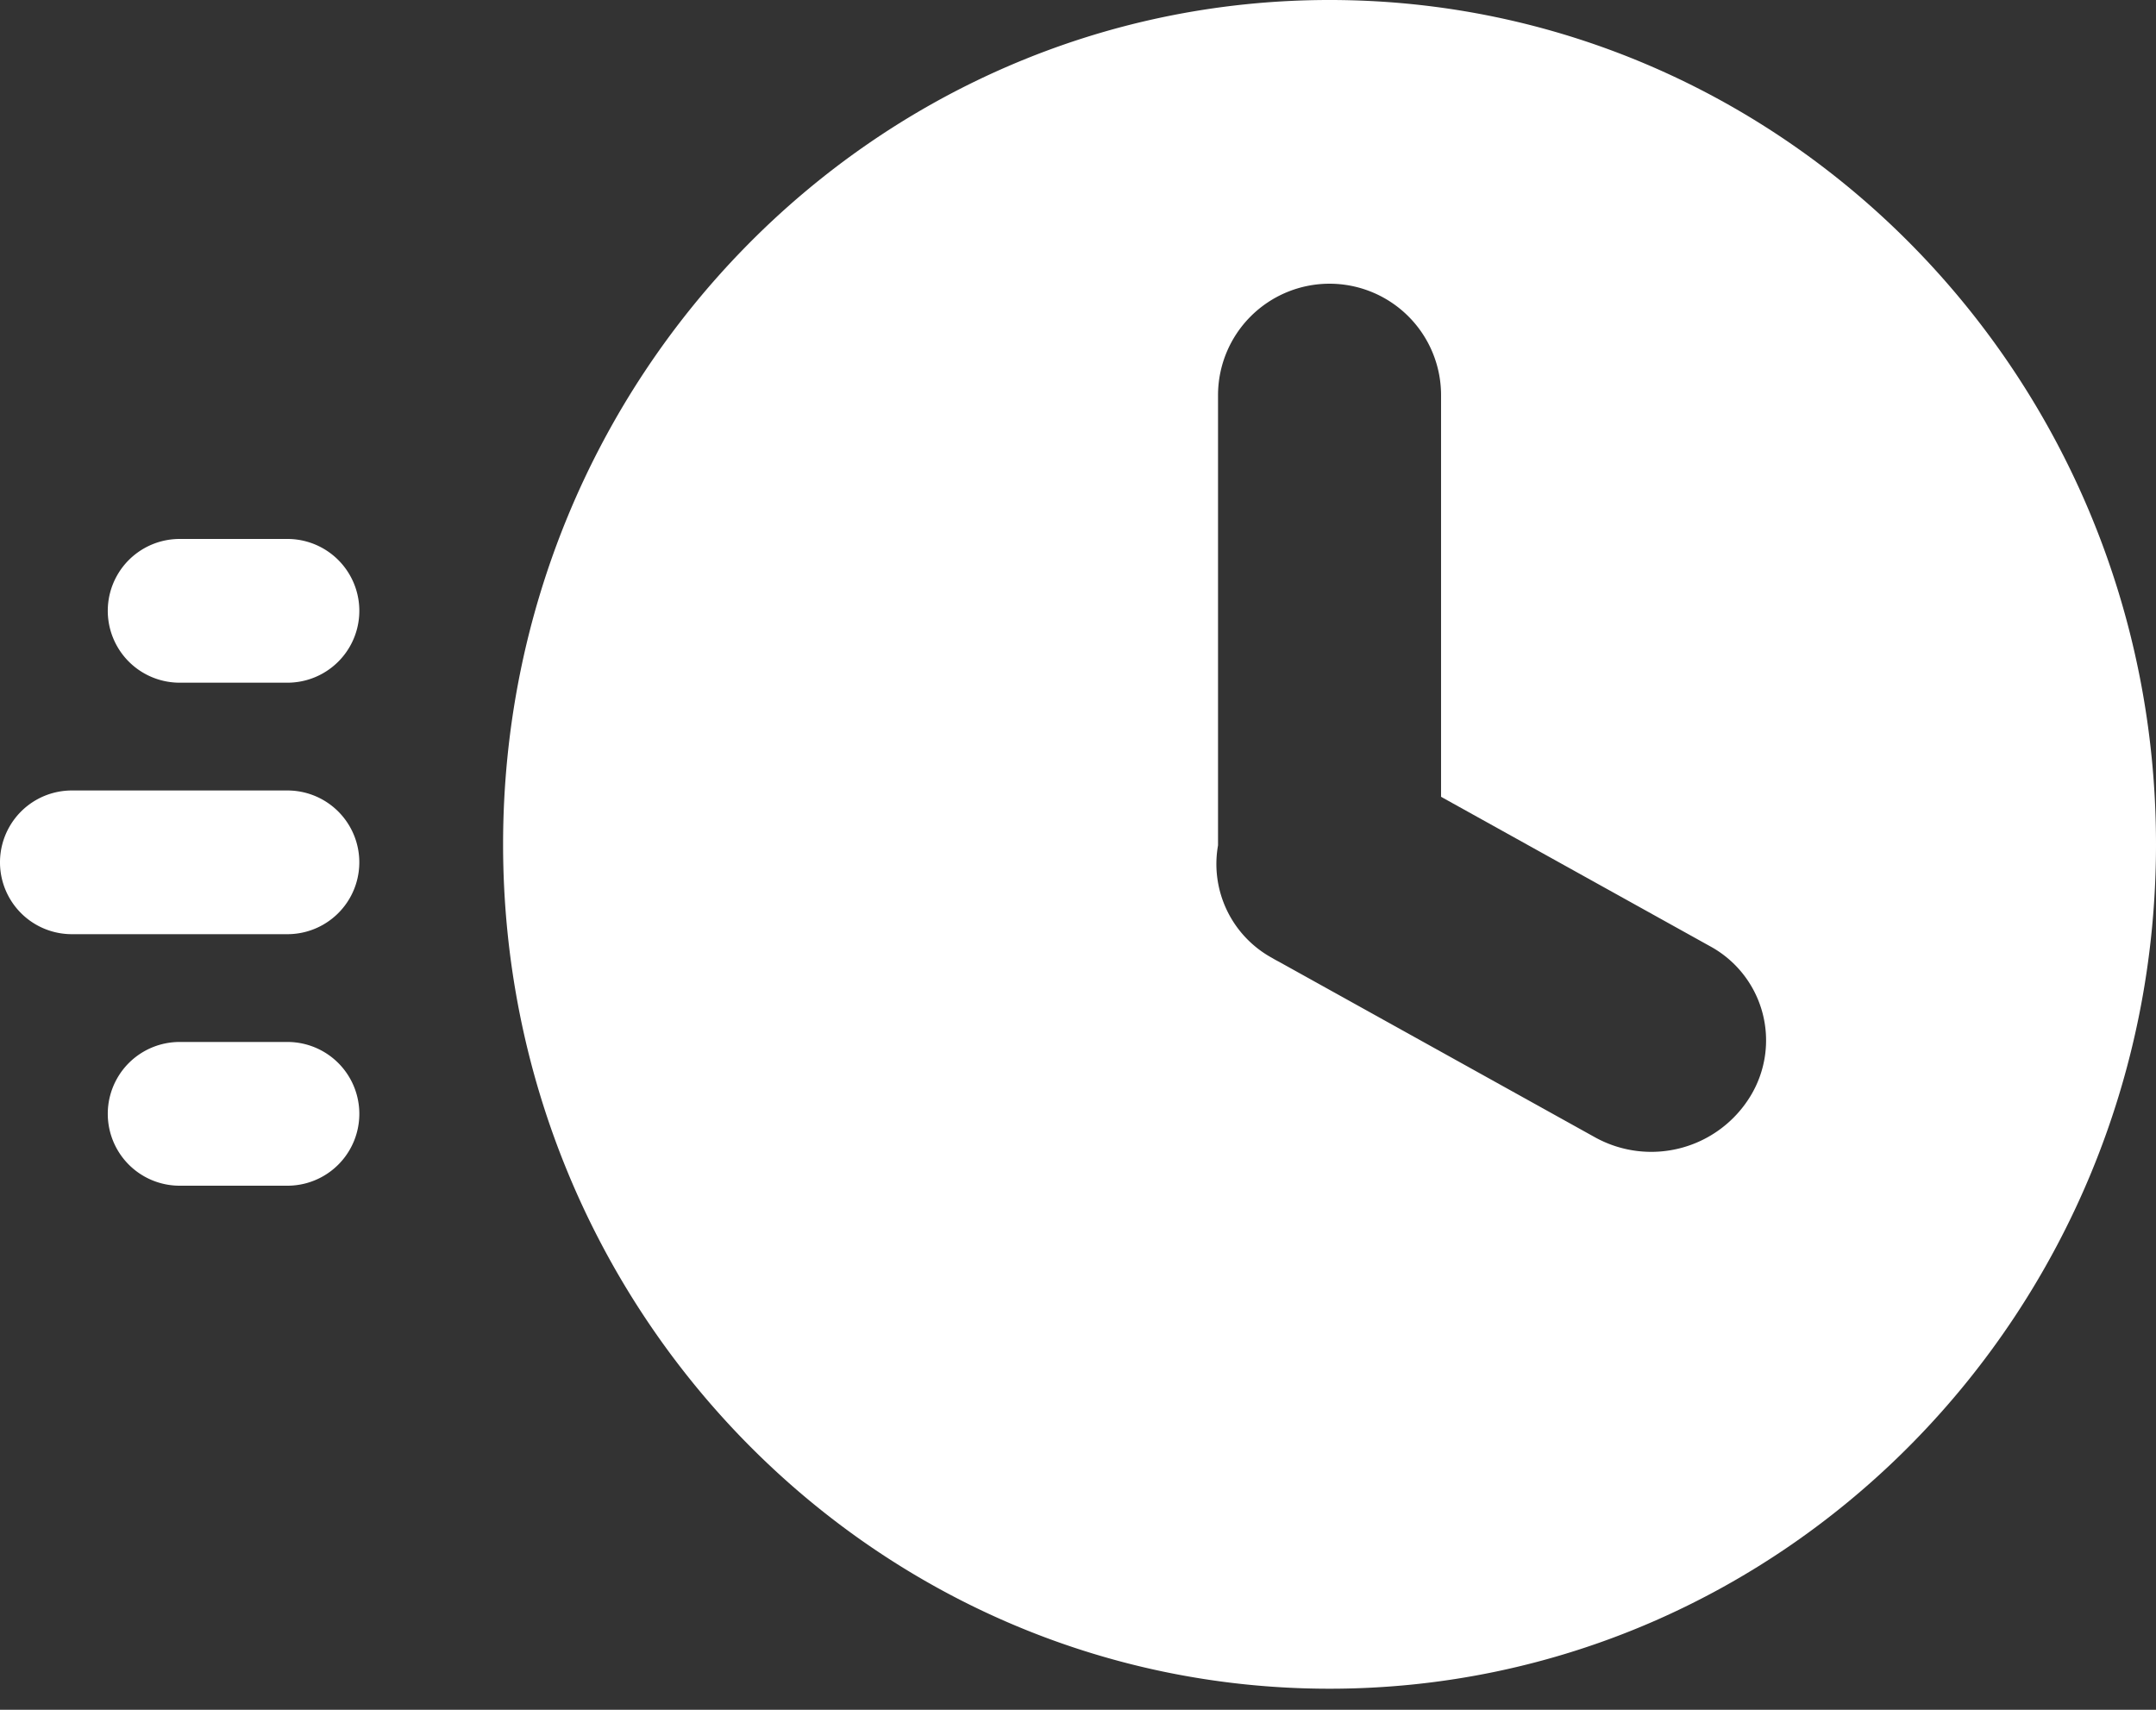 <svg width="58" height="46" fill="none" xmlns="http://www.w3.org/2000/svg"><rect width="100%" height="100%" fill="#333333" stroke="none"/><path d="M7.733 14.5h-2.9a1.933 1.933 0 000 3.867h2.9a1.933 1.933 0 000-3.867zm0 13.533h-2.9a1.933 1.933 0 000 3.867h2.9a1.933 1.933 0 000-3.867zm0-6.766h-5.8a1.933 1.933 0 000 3.866h5.8a1.933 1.933 0 000-3.866z" fill="#fff"/><path fill-rule="evenodd" clip-rule="evenodd" d="M35.767 0c-12.28 0-22.233 10.17-22.233 22.717 0 12.546 9.954 22.716 22.233 22.716S58 35.263 58 22.717C58 10.17 48.046 0 35.767 0zm0 7.633a3 3 0 013 3v10.804l7.243 4.024a2.882 2.882 0 011.079 4.03 3.123 3.123 0 01-4.166 1.115l-8.52-4.733a3.007 3.007 0 01-.18-.1 2.88 2.88 0 01-1.456-3.03v-12.11a3 3 0 013-3z" fill="#fff"/></svg>